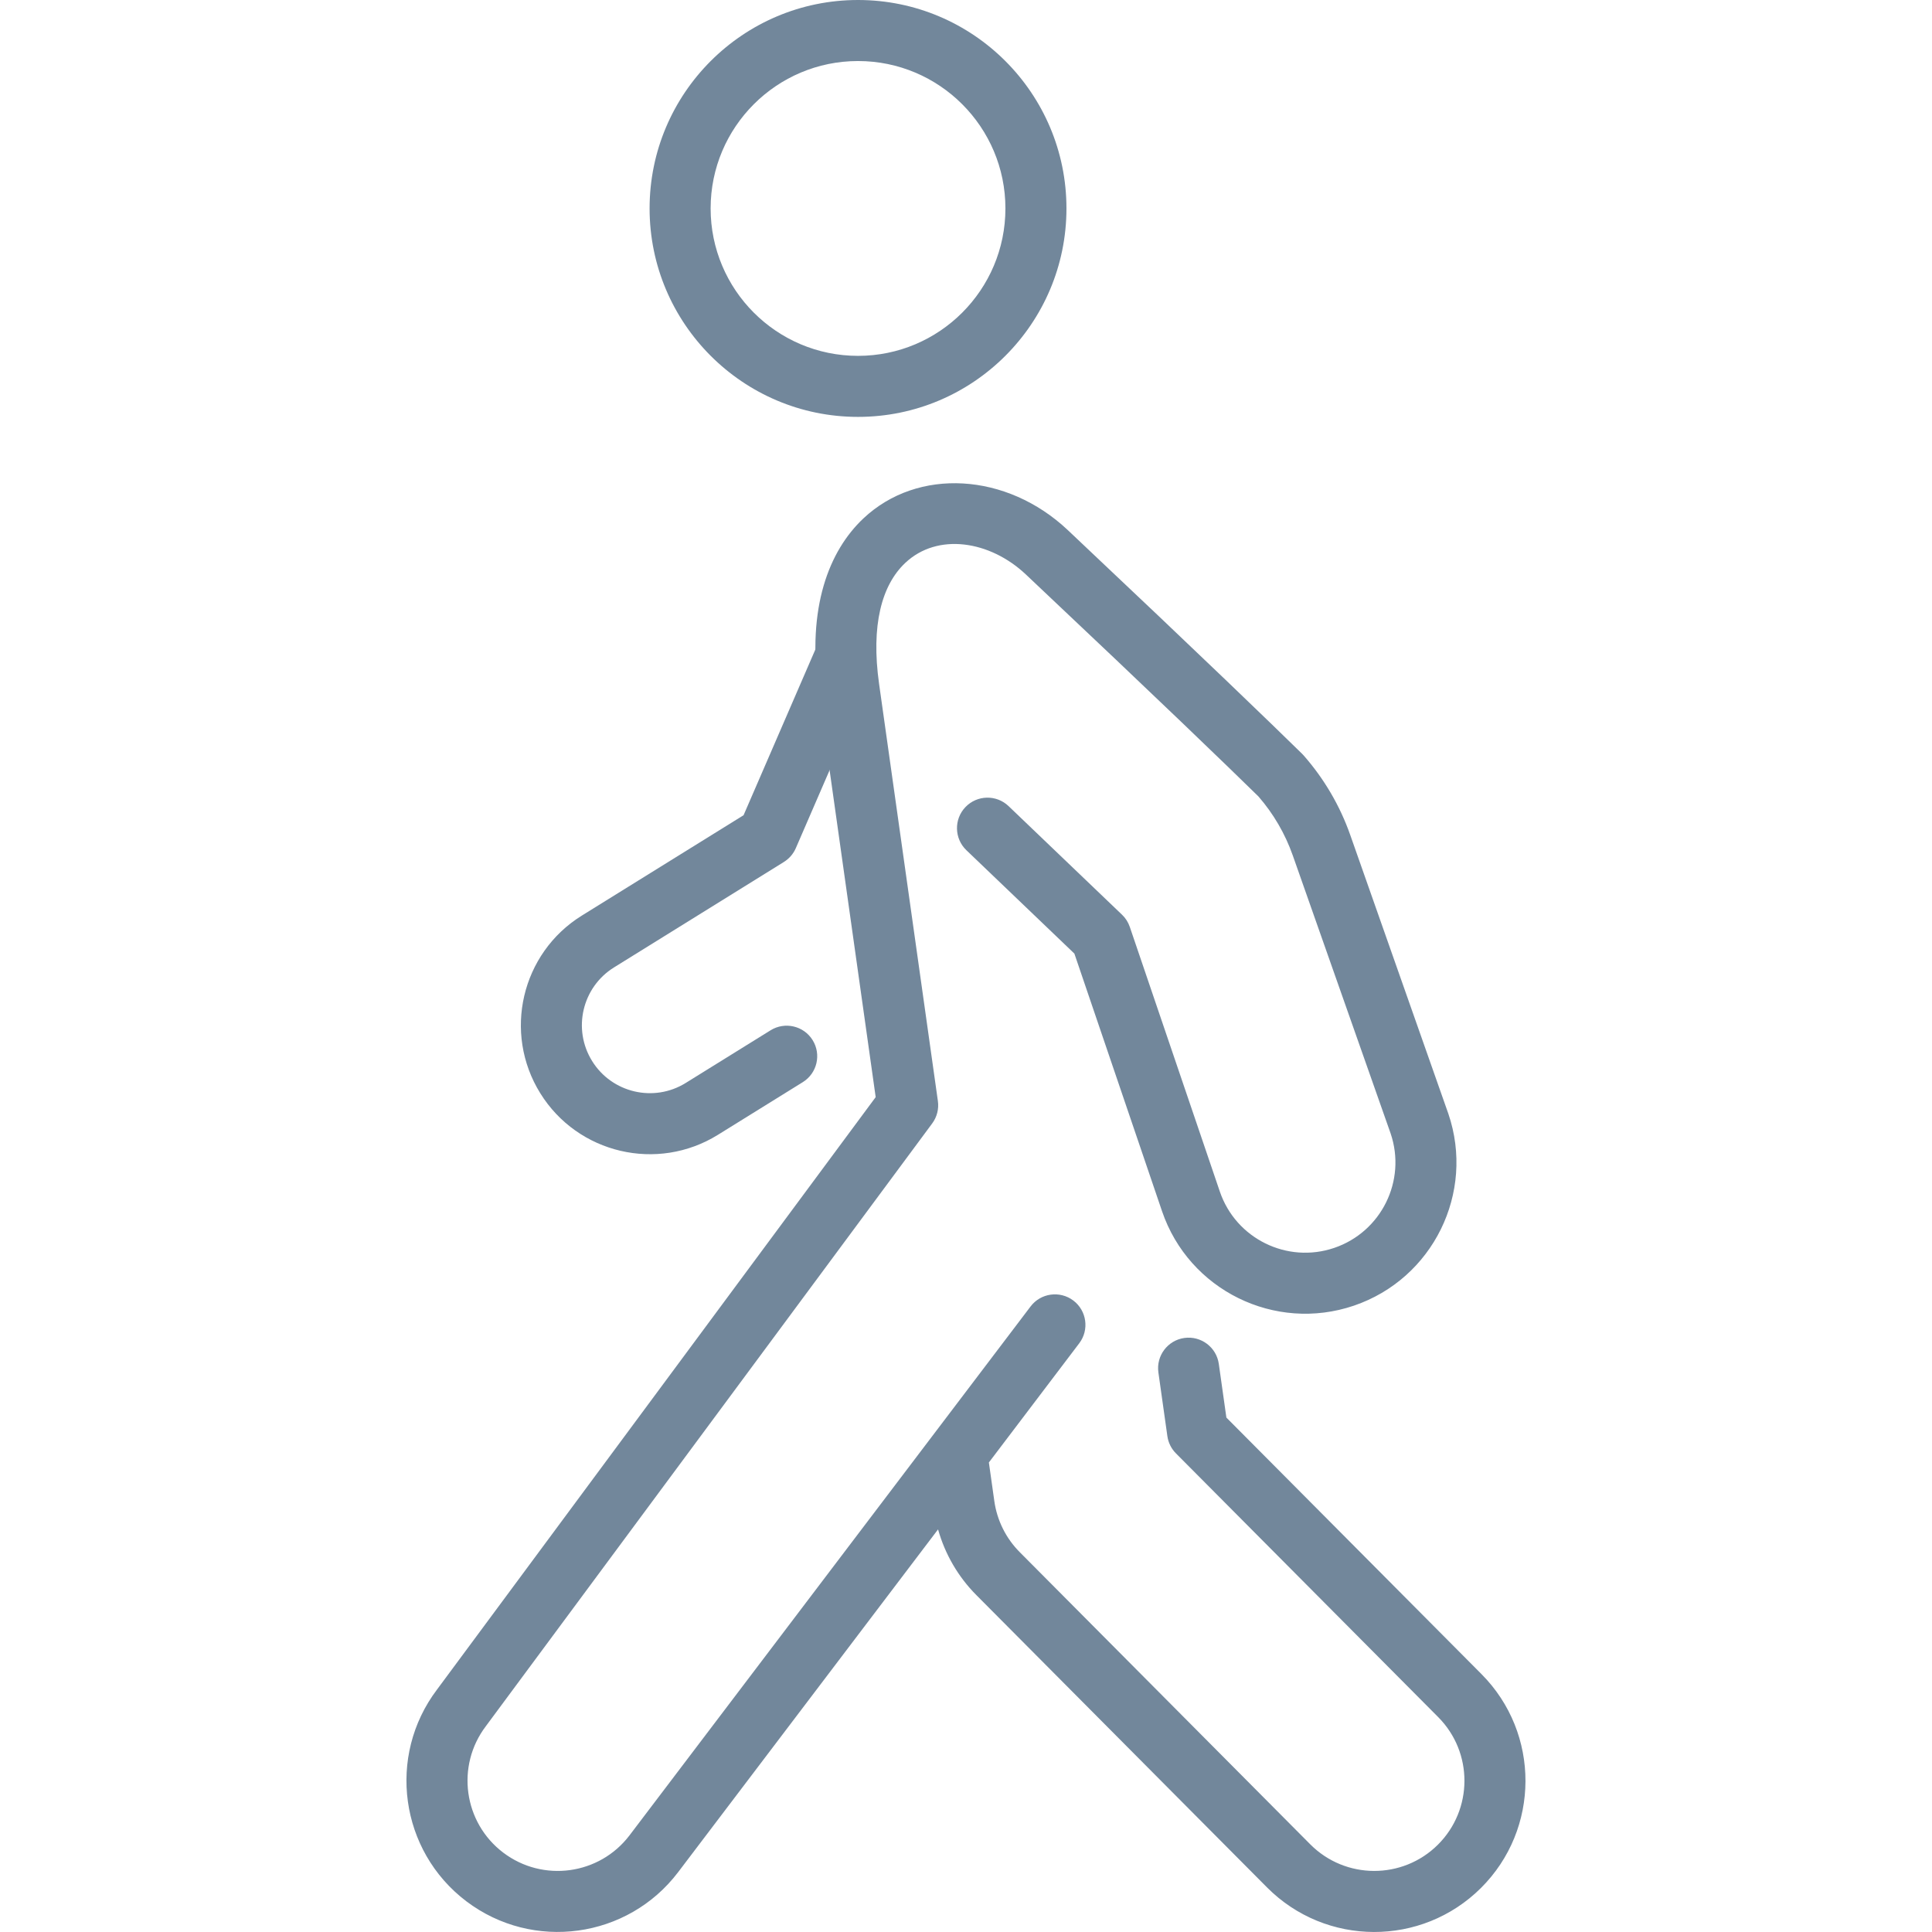 <?xml version="1.0" encoding="UTF-8"?>
<svg xmlns="http://www.w3.org/2000/svg" version="1.1" viewBox="0 0 783.43 783.43">
  <defs>
    <style>
      .cls-1 {
        fill: #72879b;
        fill-rule: evenodd;
      }
    </style>
  </defs>
  <!-- Generator: Adobe Illustrator 28.7.1, SVG Export Plug-In . SVG Version: 1.2.0 Build 142)  -->
  <g>
    <g id="Capa_1">
      <g>
        <path class="cls-1" d="M301.54,330.56l-65.6,40.71c-24.54,15.22-32.09,47.5-16.86,72.04,15.22,24.54,47.5,32.09,72.04,16.86l34.42-21.36c5.8-3.6,7.59-11.24,3.98-17.04-3.6-5.81-11.24-7.59-17.04-3.99l-34.42,21.36c-12.93,8.03-29.94,4.04-37.96-8.89-8.03-12.93-4.04-29.94,8.88-37.96l68.86-42.74h-.02c2.12-1.3,3.84-3.23,4.88-5.61l31.19-72c2.71-6.27-.17-13.56-6.44-16.28-6.26-2.71-13.55.17-16.27,6.43l-29.65,68.45Z"/>
        <path class="cls-1" d="M347.93,0c-46.65,0-84.52,37.88-84.52,84.52s37.87,84.53,84.52,84.53,84.52-37.88,84.52-84.53S394.59,0,347.93,0ZM347.93,24.75c32.99,0,59.77,26.79,59.77,59.77s-26.78,59.78-59.77,59.78-59.77-26.79-59.77-59.78,26.78-59.77,59.77-59.77Z"/>
        <path class="cls-1" d="M380.4,620.22c2.81,10.01,8.14,19.19,15.54,26.62l117.84,118.51c23.87,24.01,62.73,24.11,86.73.25,24-23.87,24.11-62.72.25-86.73l-103.46-104.04-3.07-21.75c-.95-6.77-7.22-11.48-13.98-10.53-6.76.95-11.48,7.22-10.52,13.98l3.64,25.82c.37,2.65,1.59,5.11,3.48,7l106.35,106.95c14.24,14.32,14.17,37.5-.14,51.74-14.32,14.23-37.5,14.16-51.74-.15l-117.84-118.51c-5.57-5.6-9.18-12.86-10.28-20.68l-2.21-15.66,36.64-48.33c4.13-5.44,3.06-13.21-2.38-17.33-5.45-4.12-13.22-3.06-17.34,2.38l-162.61,214.44c-12.2,16.09-35.16,19.24-51.25,7.04-16.09-12.2-19.24-35.16-7.05-51.25.03-.04.06-.07.08-.11l180.93-244.33c1.93-2.61,2.76-5.87,2.3-9.09,0,0-6.94-49.24-23.84-169.12-3.35-23.81,1.05-40.07,10.61-49.08,13.06-12.32,34.28-9.11,48.92,4.7,55.54,52.36,81.87,77.83,94.3,90.01,6.1,7.02,10.82,15.12,13.91,23.89l39.7,112.8c6.47,19.1-3.77,39.86-22.86,46.36-19.11,6.51-39.91-3.73-46.41-22.84l-36.51-107.32c-.64-1.88-1.72-3.58-3.16-4.95l-45.99-44.02c-4.93-4.73-12.77-4.55-17.49.38-4.73,4.93-4.55,12.77.38,17.5l43.79,41.92,35.54,104.45c10.9,32.04,45.77,49.21,77.81,38.31,32.04-10.91,49.21-45.77,38.3-77.81l-39.77-113c-4.18-11.9-10.62-22.88-18.95-32.35-.2-.23-.41-.45-.63-.66-12.33-12.09-38.73-37.63-94.98-90.68-24.74-23.32-60.84-25.51-82.9-4.7-13.86,13.08-22.99,36-18.12,70.54l23.13,164.1-177.88,240.23c-20.39,26.96-15.08,65.41,11.86,85.84,26.98,20.45,65.48,15.16,85.93-11.81l105.36-138.95Z"/>
      </g>
    </g>
  </g>
</svg>
